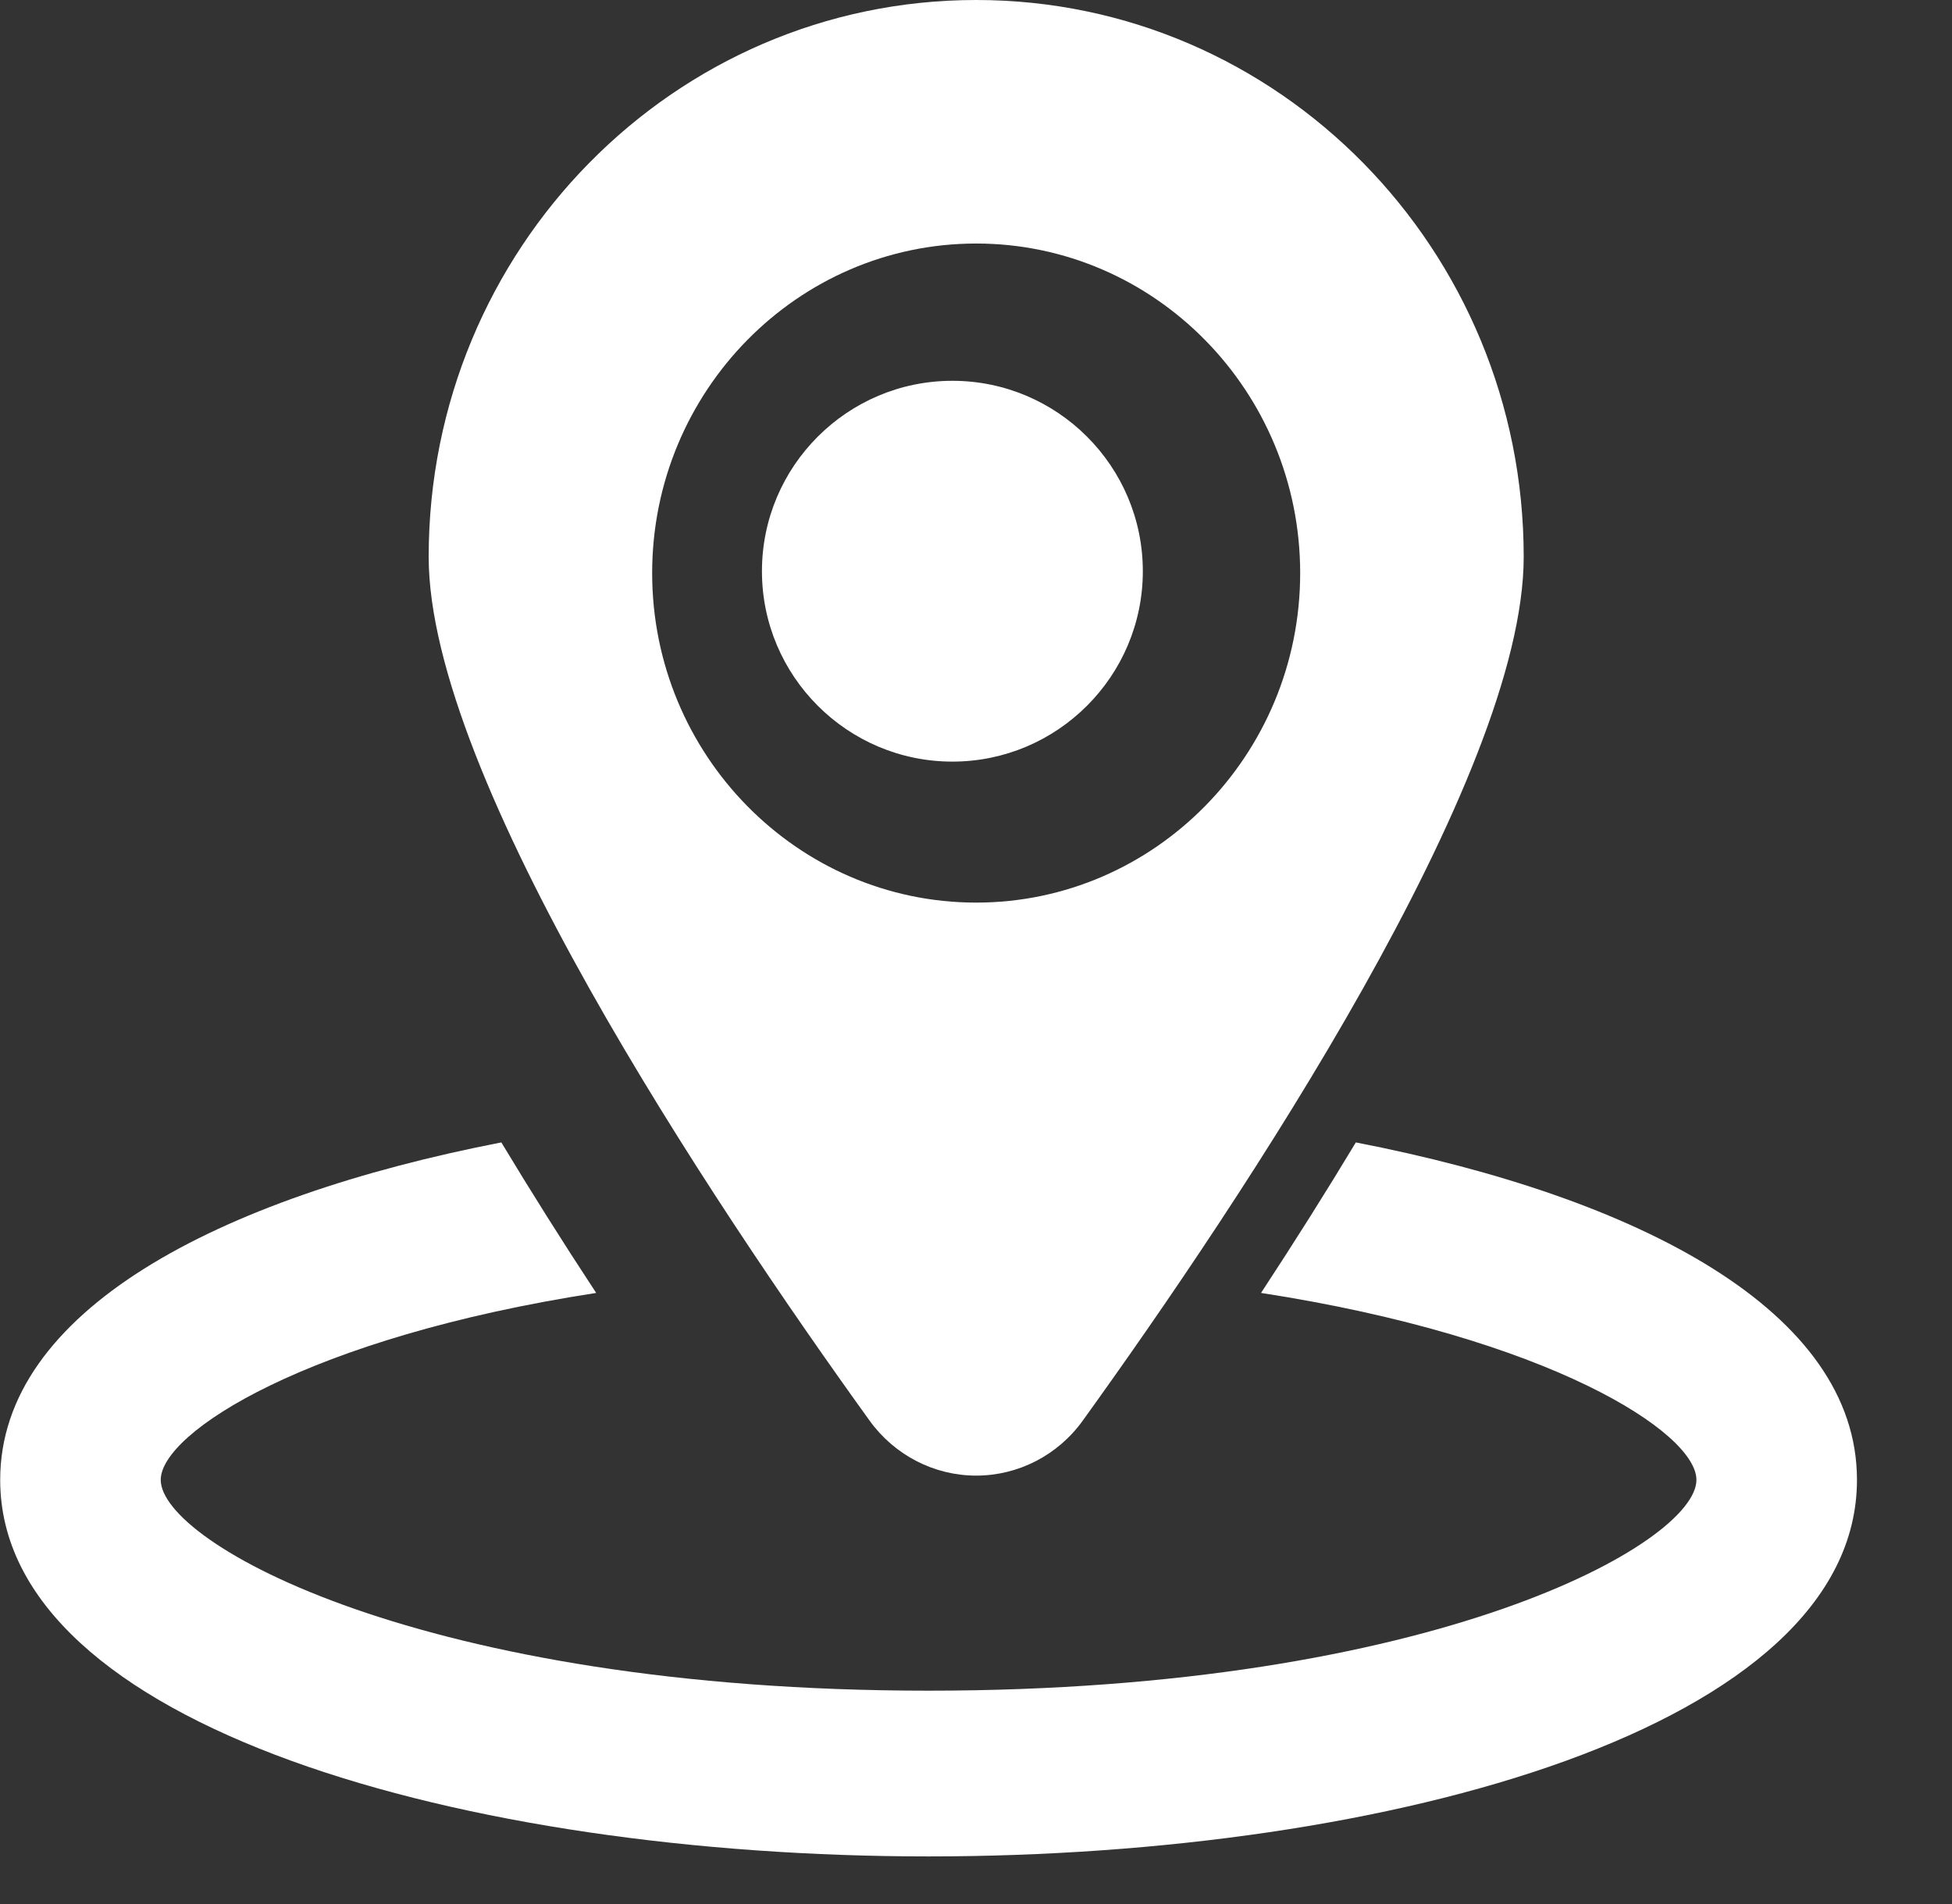 <svg width="41" height="40" viewBox="0 0 41 40" fill="none" xmlns="http://www.w3.org/2000/svg">
<rect x="0" y="0" width="41" height="40" fill="#333333" stroke="none"/>
<g clip-path="url(#clip0)">
<path d="M28.478 24C27.87 25.011 27.206 26.066 26.487 27.162C32.535 28.096 35.632 30.095 35.632 31.09C35.632 32.414 30.145 35.518 19.503 35.518C8.863 35.518 3.376 32.414 3.376 31.09C3.376 30.095 6.472 28.096 12.522 27.162C11.802 26.066 11.139 25.011 10.53 24C4.561 25.161 0.004 27.549 0.004 31.09C0.004 36.282 9.814 39 19.503 39C29.194 39 39.004 36.282 39.004 31.09C39.005 27.549 34.448 25.161 28.478 24Z" fill="white"/>
<path d="M20.504 0C14.152 0 9.004 5.238 9.004 11.698C9.004 16.333 14.919 25.2 18.265 29.845C18.789 30.571 19.62 31 20.504 31C21.387 31 22.221 30.571 22.742 29.845C26.088 25.2 32.004 16.333 32.004 11.698C32.004 5.238 26.855 0 20.504 0ZM20.504 18.962C16.751 18.962 13.698 15.856 13.698 12.039C13.698 8.222 16.751 5.116 20.504 5.116C24.257 5.116 27.309 8.222 27.309 12.039C27.309 15.856 24.257 18.962 20.504 18.962Z" fill="white"/>
<path d="M20.004 8C17.798 8 16.004 9.794 16.004 12C16.004 14.205 17.798 16 20.004 16C22.209 16 24.004 14.206 24.004 12C24.004 9.793 22.209 8 20.004 8Z" fill="white"/>
</g>
<defs>
<clipPath id="clip0">
<rect width="40" height="40" fill="white" transform="translate(0.004)"/>
</clipPath>
</defs>
</svg>
